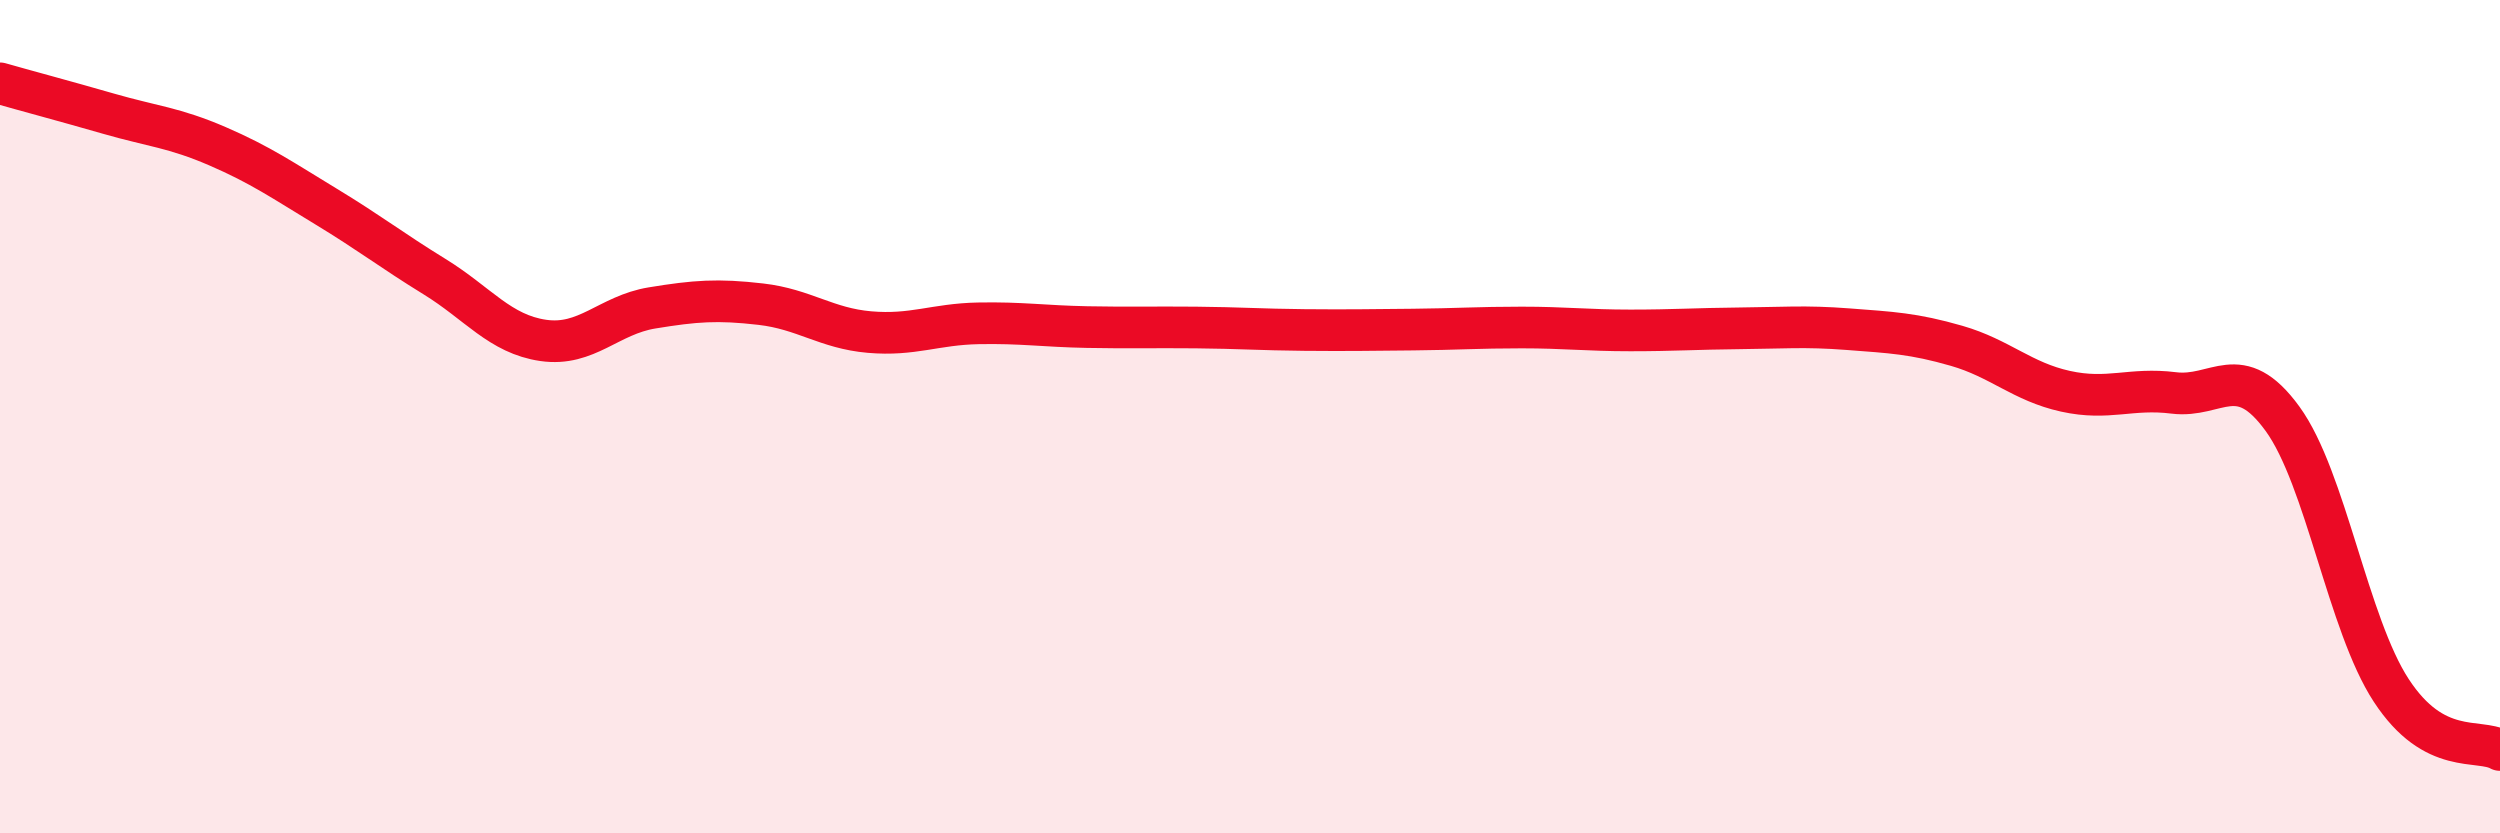 
    <svg width="60" height="20" viewBox="0 0 60 20" xmlns="http://www.w3.org/2000/svg">
      <path
        d="M 0,2 C 0.52,2.15 1.57,2.43 2.61,2.73 C 3.65,3.03 4.18,3.06 5.22,3.51 C 6.26,3.96 6.79,4.33 7.83,4.96 C 8.87,5.59 9.39,6 10.43,6.64 C 11.47,7.28 12,8.02 13.04,8.17 C 14.08,8.32 14.61,7.56 15.65,7.39 C 16.69,7.22 17.22,7.18 18.26,7.3 C 19.3,7.42 19.83,7.88 20.87,7.97 C 21.91,8.06 22.44,7.78 23.48,7.76 C 24.52,7.74 25.05,7.83 26.09,7.85 C 27.13,7.87 27.66,7.85 28.7,7.86 C 29.74,7.87 30.26,7.91 31.3,7.92 C 32.34,7.93 32.87,7.92 33.91,7.91 C 34.95,7.9 35.48,7.86 36.52,7.86 C 37.56,7.86 38.09,7.93 39.13,7.93 C 40.17,7.93 40.7,7.89 41.74,7.88 C 42.78,7.87 43.31,7.82 44.35,7.9 C 45.39,7.98 45.92,8 46.96,8.3 C 48,8.6 48.53,9.16 49.57,9.39 C 50.61,9.62 51.13,9.3 52.17,9.43 C 53.21,9.56 53.74,8.62 54.78,10.05 C 55.82,11.48 56.35,14.98 57.39,16.57 C 58.43,18.16 59.48,17.71 60,18L60 20L0 20Z"
        fill="#EB0A25"
        opacity="0.1"
        stroke-linecap="round"
        stroke-linejoin="round"
      />
      <path
        d="M 0,2 C 0.52,2.15 1.57,2.43 2.61,2.73 C 3.65,3.03 4.18,3.06 5.22,3.51 C 6.26,3.96 6.79,4.33 7.83,4.96 C 8.87,5.59 9.39,6 10.43,6.64 C 11.47,7.28 12,8.02 13.04,8.17 C 14.08,8.32 14.61,7.56 15.65,7.39 C 16.69,7.22 17.22,7.18 18.26,7.3 C 19.3,7.42 19.83,7.88 20.87,7.97 C 21.91,8.06 22.44,7.78 23.48,7.76 C 24.52,7.74 25.05,7.83 26.09,7.85 C 27.13,7.87 27.66,7.85 28.7,7.86 C 29.74,7.87 30.26,7.91 31.3,7.92 C 32.34,7.93 32.87,7.92 33.91,7.91 C 34.95,7.9 35.48,7.86 36.52,7.86 C 37.56,7.86 38.09,7.93 39.13,7.93 C 40.17,7.93 40.7,7.89 41.74,7.88 C 42.78,7.87 43.31,7.82 44.35,7.9 C 45.39,7.98 45.92,8 46.96,8.3 C 48,8.6 48.53,9.16 49.57,9.39 C 50.61,9.62 51.13,9.3 52.17,9.43 C 53.21,9.56 53.74,8.62 54.78,10.05 C 55.82,11.48 56.35,14.98 57.39,16.57 C 58.43,18.16 59.48,17.71 60,18"
        stroke="#EB0A25"
        stroke-width="1"
        fill="none"
        stroke-linecap="round"
        stroke-linejoin="round"
      />
    </svg>
  